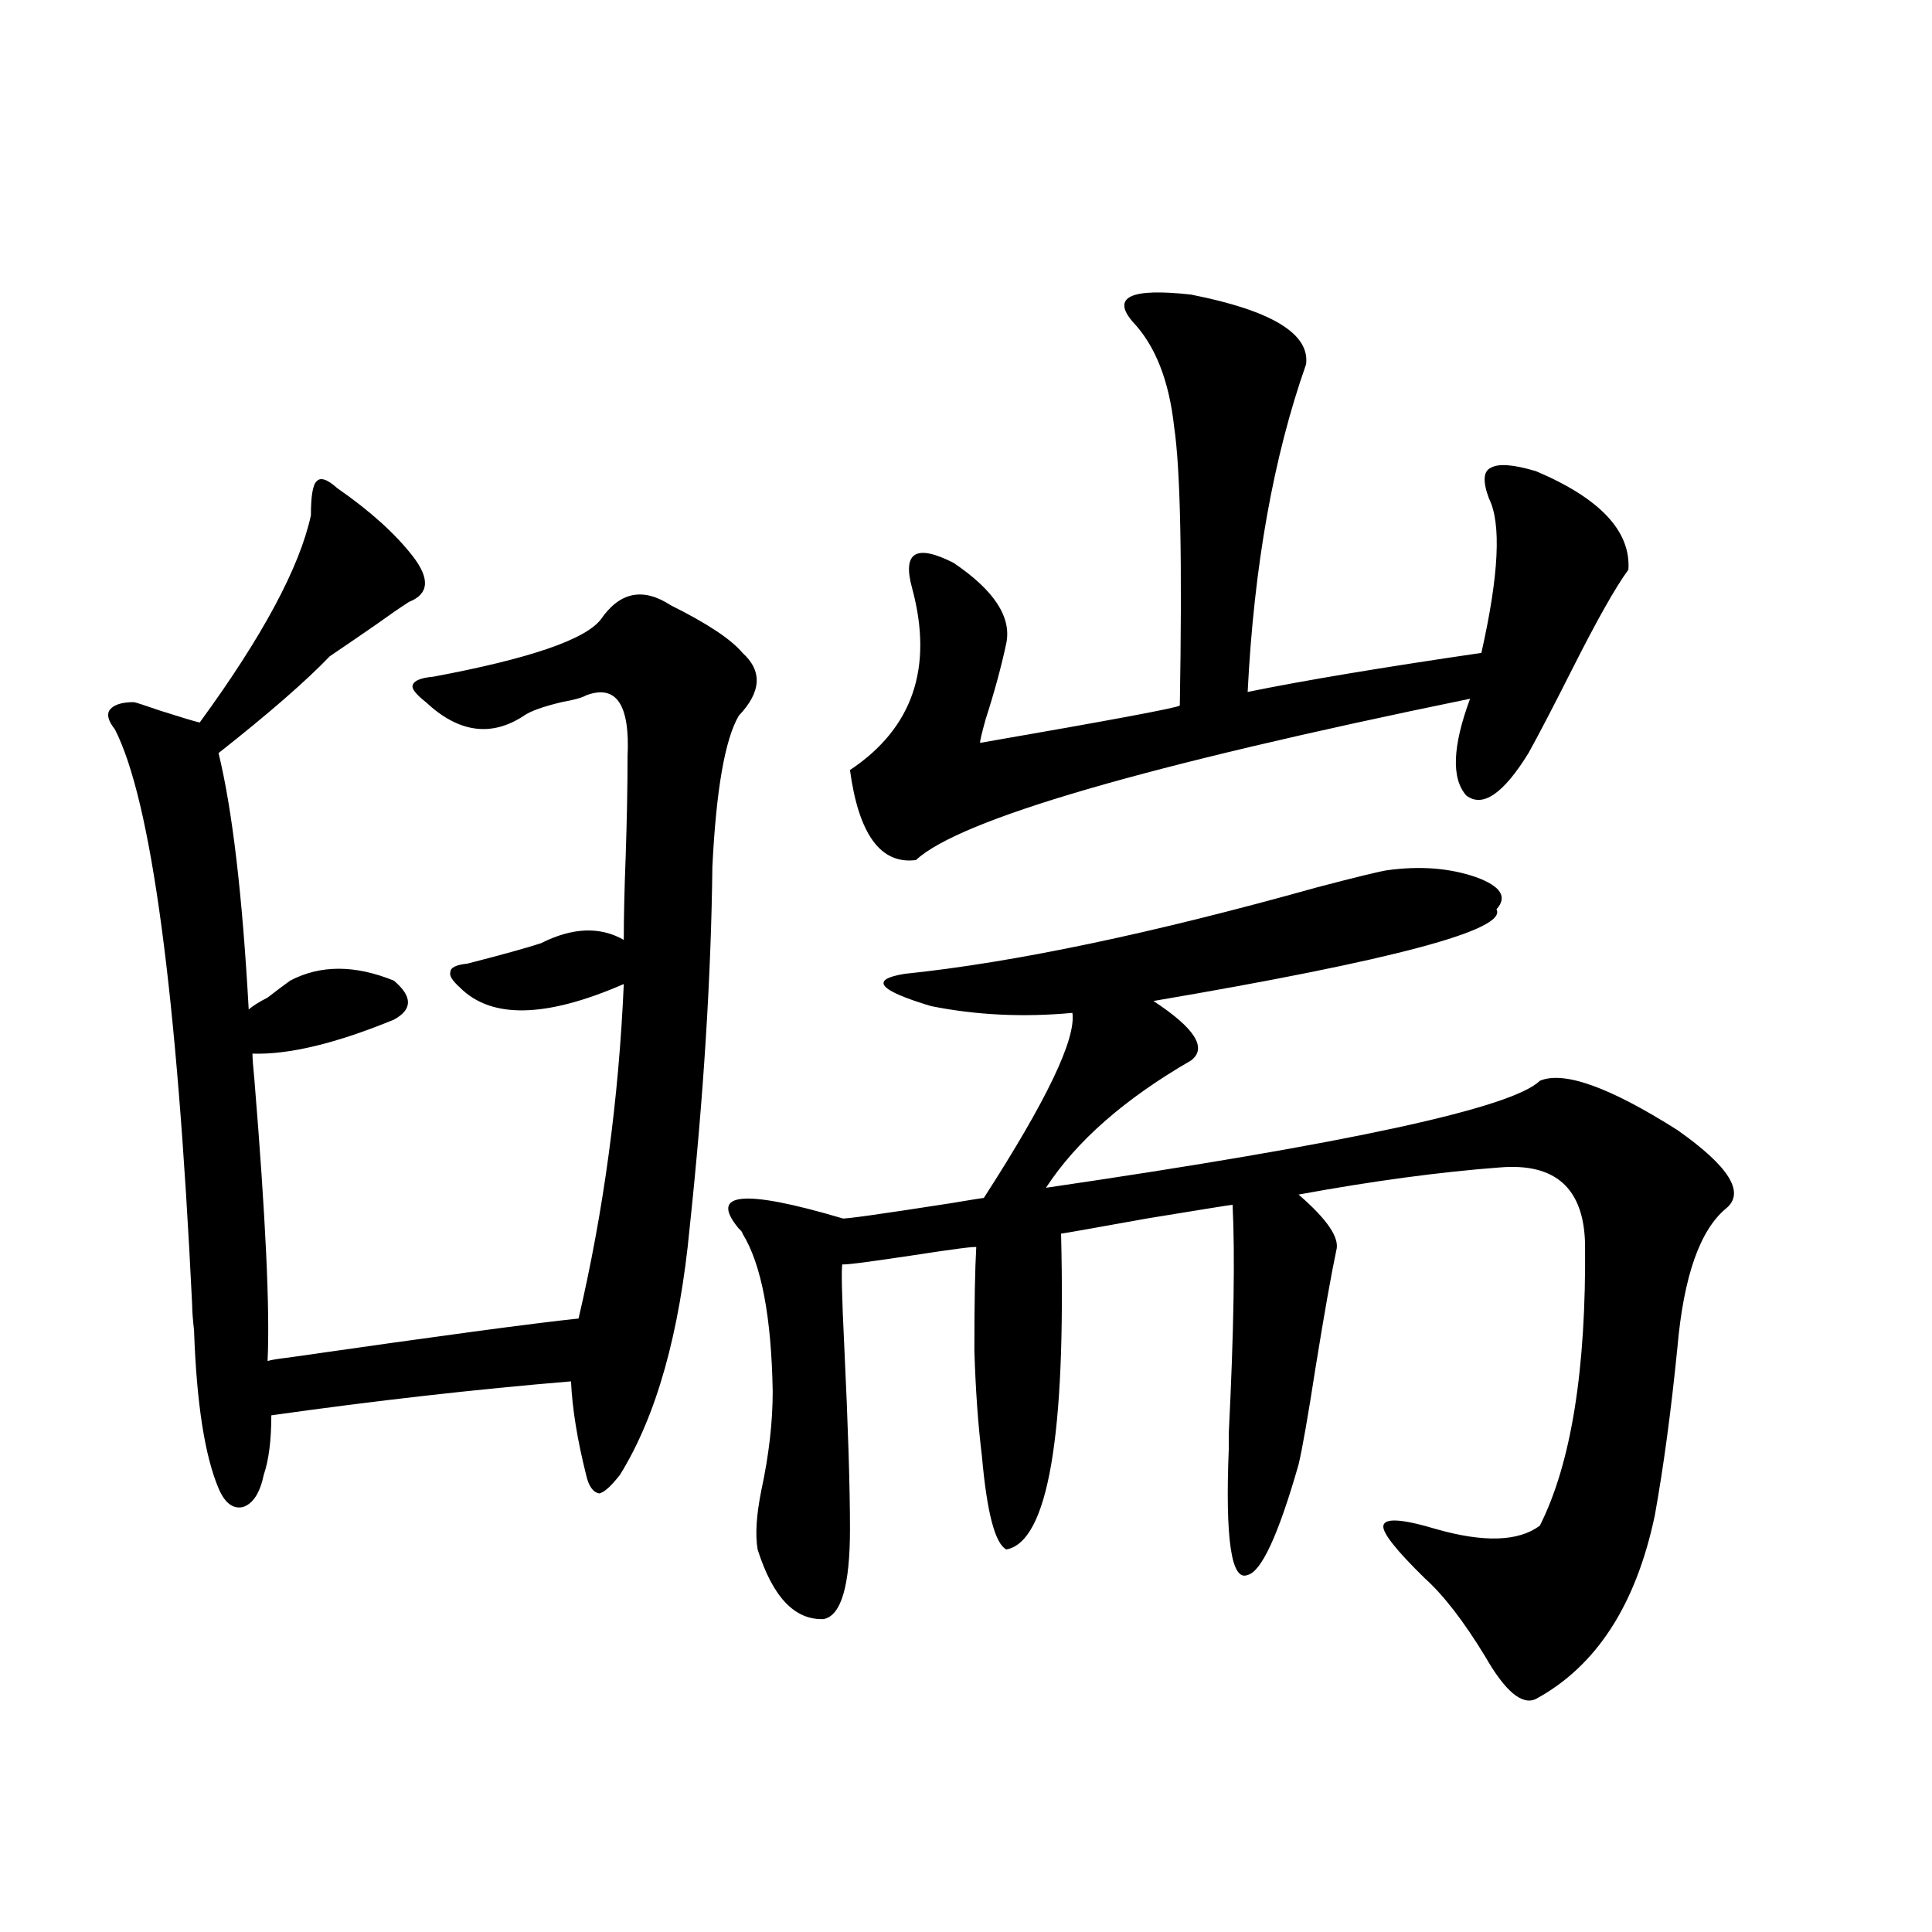 <?xml version="1.0" encoding="utf-8"?>
<!-- Generator: Adobe Illustrator 16.0.0, SVG Export Plug-In . SVG Version: 6.00 Build 0)  -->
<!DOCTYPE svg PUBLIC "-//W3C//DTD SVG 1.1//EN" "http://www.w3.org/Graphics/SVG/1.1/DTD/svg11.dtd">
<svg version="1.1" id="图层_1" xmlns="http://www.w3.org/2000/svg" xmlns:xlink="http://www.w3.org/1999/xlink" x="0px" y="0px"
	 width="1000px" height="1000px" viewBox="0 0 1000 1000" enable-background="new 0 0 1000 1000" xml:space="preserve">
<path d="M174.581,252.684c16.905,11.729,29.908,23.442,39.023,35.156c9.101,11.729,8.445,19.639-1.951,23.73
	c-4.558,2.939-10.091,6.743-16.585,11.426c-8.46,5.864-16.585,11.426-24.39,16.699c-12.362,12.896-31.554,29.595-57.56,50.098
	c7.149,29.307,12.348,73.54,15.609,132.715c1.951-1.758,5.198-3.804,9.756-6.152c4.543-3.516,8.445-6.44,11.707-8.789
	c15.609-8.198,33.49-8.198,53.657,0c9.756,8.213,9.756,14.941,0,20.215c-29.923,12.305-54.313,18.169-73.169,17.578
	c0,2.349,0.32,6.743,0.976,13.184c5.854,71.494,8.125,120.122,6.829,145.898c1.951-0.576,5.519-1.167,10.731-1.758
	c77.392-11.123,127.467-17.866,150.24-20.215c13.003-55.659,20.808-113.379,23.414-173.145
	c-40.334,17.578-68.626,18.169-84.876,1.758c-3.902-3.516-5.533-6.152-4.878-7.91c0-2.334,2.927-3.804,8.78-4.395
	c18.201-4.683,30.884-8.198,38.048-10.547c16.25-8.198,30.563-8.789,42.926-1.758c0-11.714,0.32-26.064,0.976-43.066
	c0.641-19.336,0.976-36.611,0.976-51.855c1.296-26.943-5.854-37.49-21.463-31.641c-1.951,1.182-6.188,2.349-12.683,3.516
	c-9.756,2.349-16.265,4.697-19.512,7.031c-16.92,11.138-33.825,8.789-50.73-7.031c-5.213-4.092-7.484-7.031-6.829-8.789
	c0.641-2.334,4.223-3.804,10.731-4.395c50.075-9.365,79.022-19.336,86.827-29.883c9.756-14.063,21.783-16.396,36.097-7.031
	c18.856,9.38,31.219,17.578,37.072,24.609c10.396,9.38,9.756,20.215-1.951,32.52c-7.164,12.305-11.707,38.384-13.658,78.223
	c-0.655,56.841-4.558,118.955-11.707,186.328c-5.213,55.083-17.24,97.861-36.097,128.32c-4.558,5.864-8.14,9.092-10.731,9.668
	c-3.262-0.576-5.533-3.804-6.829-9.668c-4.558-18.154-7.164-34.277-7.805-48.34c-49.435,4.106-101.141,9.971-155.118,17.578
	c0,12.896-1.311,23.154-3.902,30.762c-1.951,9.38-5.533,14.941-10.731,16.699c-5.213,1.182-9.436-2.046-12.683-9.668
	c-7.164-16.987-11.387-44.233-12.683-81.738c-0.655-5.85-0.976-10.244-0.976-13.184c-7.805-161.719-21.143-261.035-39.999-297.949
	c-3.262-4.092-4.237-7.319-2.927-9.668c1.951-2.925,6.174-4.395,12.683-4.395c0.641,0,5.198,1.47,13.658,4.395
	c11.052,3.516,17.881,5.576,20.487,6.152c32.515-44.521,51.706-80.269,57.56-107.227c0-9.956,0.976-15.82,2.927-17.578
	C165.801,246.834,169.368,248.001,174.581,252.684z M717.982,450.438c16.905-2.334,32.194-1.167,45.853,3.516
	c13.003,4.697,16.585,10.259,10.731,16.699c5.854,10.547-53.337,26.367-177.557,47.461c21.463,14.063,27.957,24.321,19.512,30.762
	c-34.48,19.927-59.511,41.899-75.12,65.918c156.094-22.852,241.29-41.309,255.604-55.371c12.348-5.273,36.097,3.228,71.218,25.488
	c26.661,18.76,35.121,32.231,25.365,40.43c-13.658,11.138-22.118,35.156-25.365,72.07c-3.262,32.822-7.164,61.826-11.707,87.012
	c-9.756,46.294-30.243,77.921-61.462,94.922c-7.164,3.516-15.944-3.817-26.341-21.973c-11.066-18.168-21.463-31.641-31.219-40.43
	c-14.969-14.639-22.118-23.73-21.463-27.246c0.641-4.092,9.756-3.516,27.316,1.758c24.71,7.031,42.591,6.455,53.657-1.758
	c16.25-32.217,24.055-80.859,23.414-145.898c-0.655-28.701-15.289-41.885-43.901-39.551c-31.219,2.349-66.02,7.031-104.388,14.063
	c14.954,12.896,21.463,22.563,19.512,29.004c-2.606,12.305-6.188,32.52-10.731,60.645c-3.902,25.2-6.829,41.899-8.78,50.098
	c-10.411,36.338-19.191,55.371-26.341,57.129c-8.46,3.516-11.707-18.457-9.756-65.918c0-0.576,0-3.213,0-7.91
	c2.592-52.144,3.247-91.406,1.951-117.773c-0.655,0-15.289,2.349-43.901,7.031c-29.268,5.273-44.236,7.91-44.877,7.91
	c2.592,104.893-6.829,159.385-28.292,163.477c-5.854-2.925-10.091-19.033-12.683-48.34c-1.951-15.82-3.262-33.975-3.902-54.492
	c0-24.609,0.32-42.476,0.976-53.613c0-0.576-11.387,0.879-34.146,4.395c-23.414,3.516-35.121,4.985-35.121,4.395
	c-0.655,1.758-0.335,16.123,0.976,43.066c1.951,41.021,2.927,72.373,2.927,94.043c0,29.307-4.558,44.824-13.658,46.582
	c-14.969,0.577-26.341-11.426-34.146-36.035c-1.311-7.607-0.655-17.866,1.951-30.762c3.902-18.154,5.854-35.156,5.854-50.977
	c-0.655-38.672-5.854-65.918-15.609-81.738c0-0.576-0.655-1.455-1.951-2.637c-15.609-18.745,2.271-20.503,53.657-5.273
	c0,0.591,18.856-2.046,56.584-7.91c10.396-1.758,15.93-2.637,16.585-2.637c32.515-50.386,47.804-82.314,45.853-95.801
	c-25.365,2.349-49.755,1.182-73.169-3.516c-27.316-8.198-31.874-13.76-13.658-16.699c56.584-5.85,127.802-20.791,213.653-44.824
	C702.038,453.953,714.08,451.028,717.982,450.438z M616.521,152.488c41.615,8.213,61.462,20.215,59.511,36.035
	c-16.92,48.052-26.996,104.59-30.243,169.629c28.612-5.85,68.932-12.593,120.973-20.215c9.101-40.43,10.396-67.085,3.902-79.98
	c-3.262-8.789-2.927-14.063,0.976-15.82c3.902-2.334,11.707-1.758,23.414,1.758c33.17,14.063,49.1,31.064,47.804,50.977
	c-6.509,8.789-16.265,26.079-29.268,51.855c-9.756,19.336-17.24,33.701-22.438,43.066c-13.018,21.094-23.749,28.428-32.194,21.973
	c-7.805-8.789-7.164-25.488,1.951-50.098c-168.456,34.58-264.063,62.402-286.822,83.496c-18.216,2.349-29.603-13.184-34.146-46.582
	c32.515-21.67,43.246-53.022,32.194-94.043c-5.213-18.745,1.951-23.14,21.463-13.184c20.808,14.063,29.908,27.837,27.316,41.309
	c-2.606,12.305-6.188,25.488-10.731,39.551c-1.951,7.031-2.927,11.138-2.927,12.305c67.636-11.714,102.102-18.154,103.412-19.336
	c1.296-74.404,0.32-122.456-2.927-144.141c-2.606-24.019-9.756-42.188-21.463-54.492
	C575.212,153.67,585.303,148.973,616.521,152.488z"/>
</svg>
